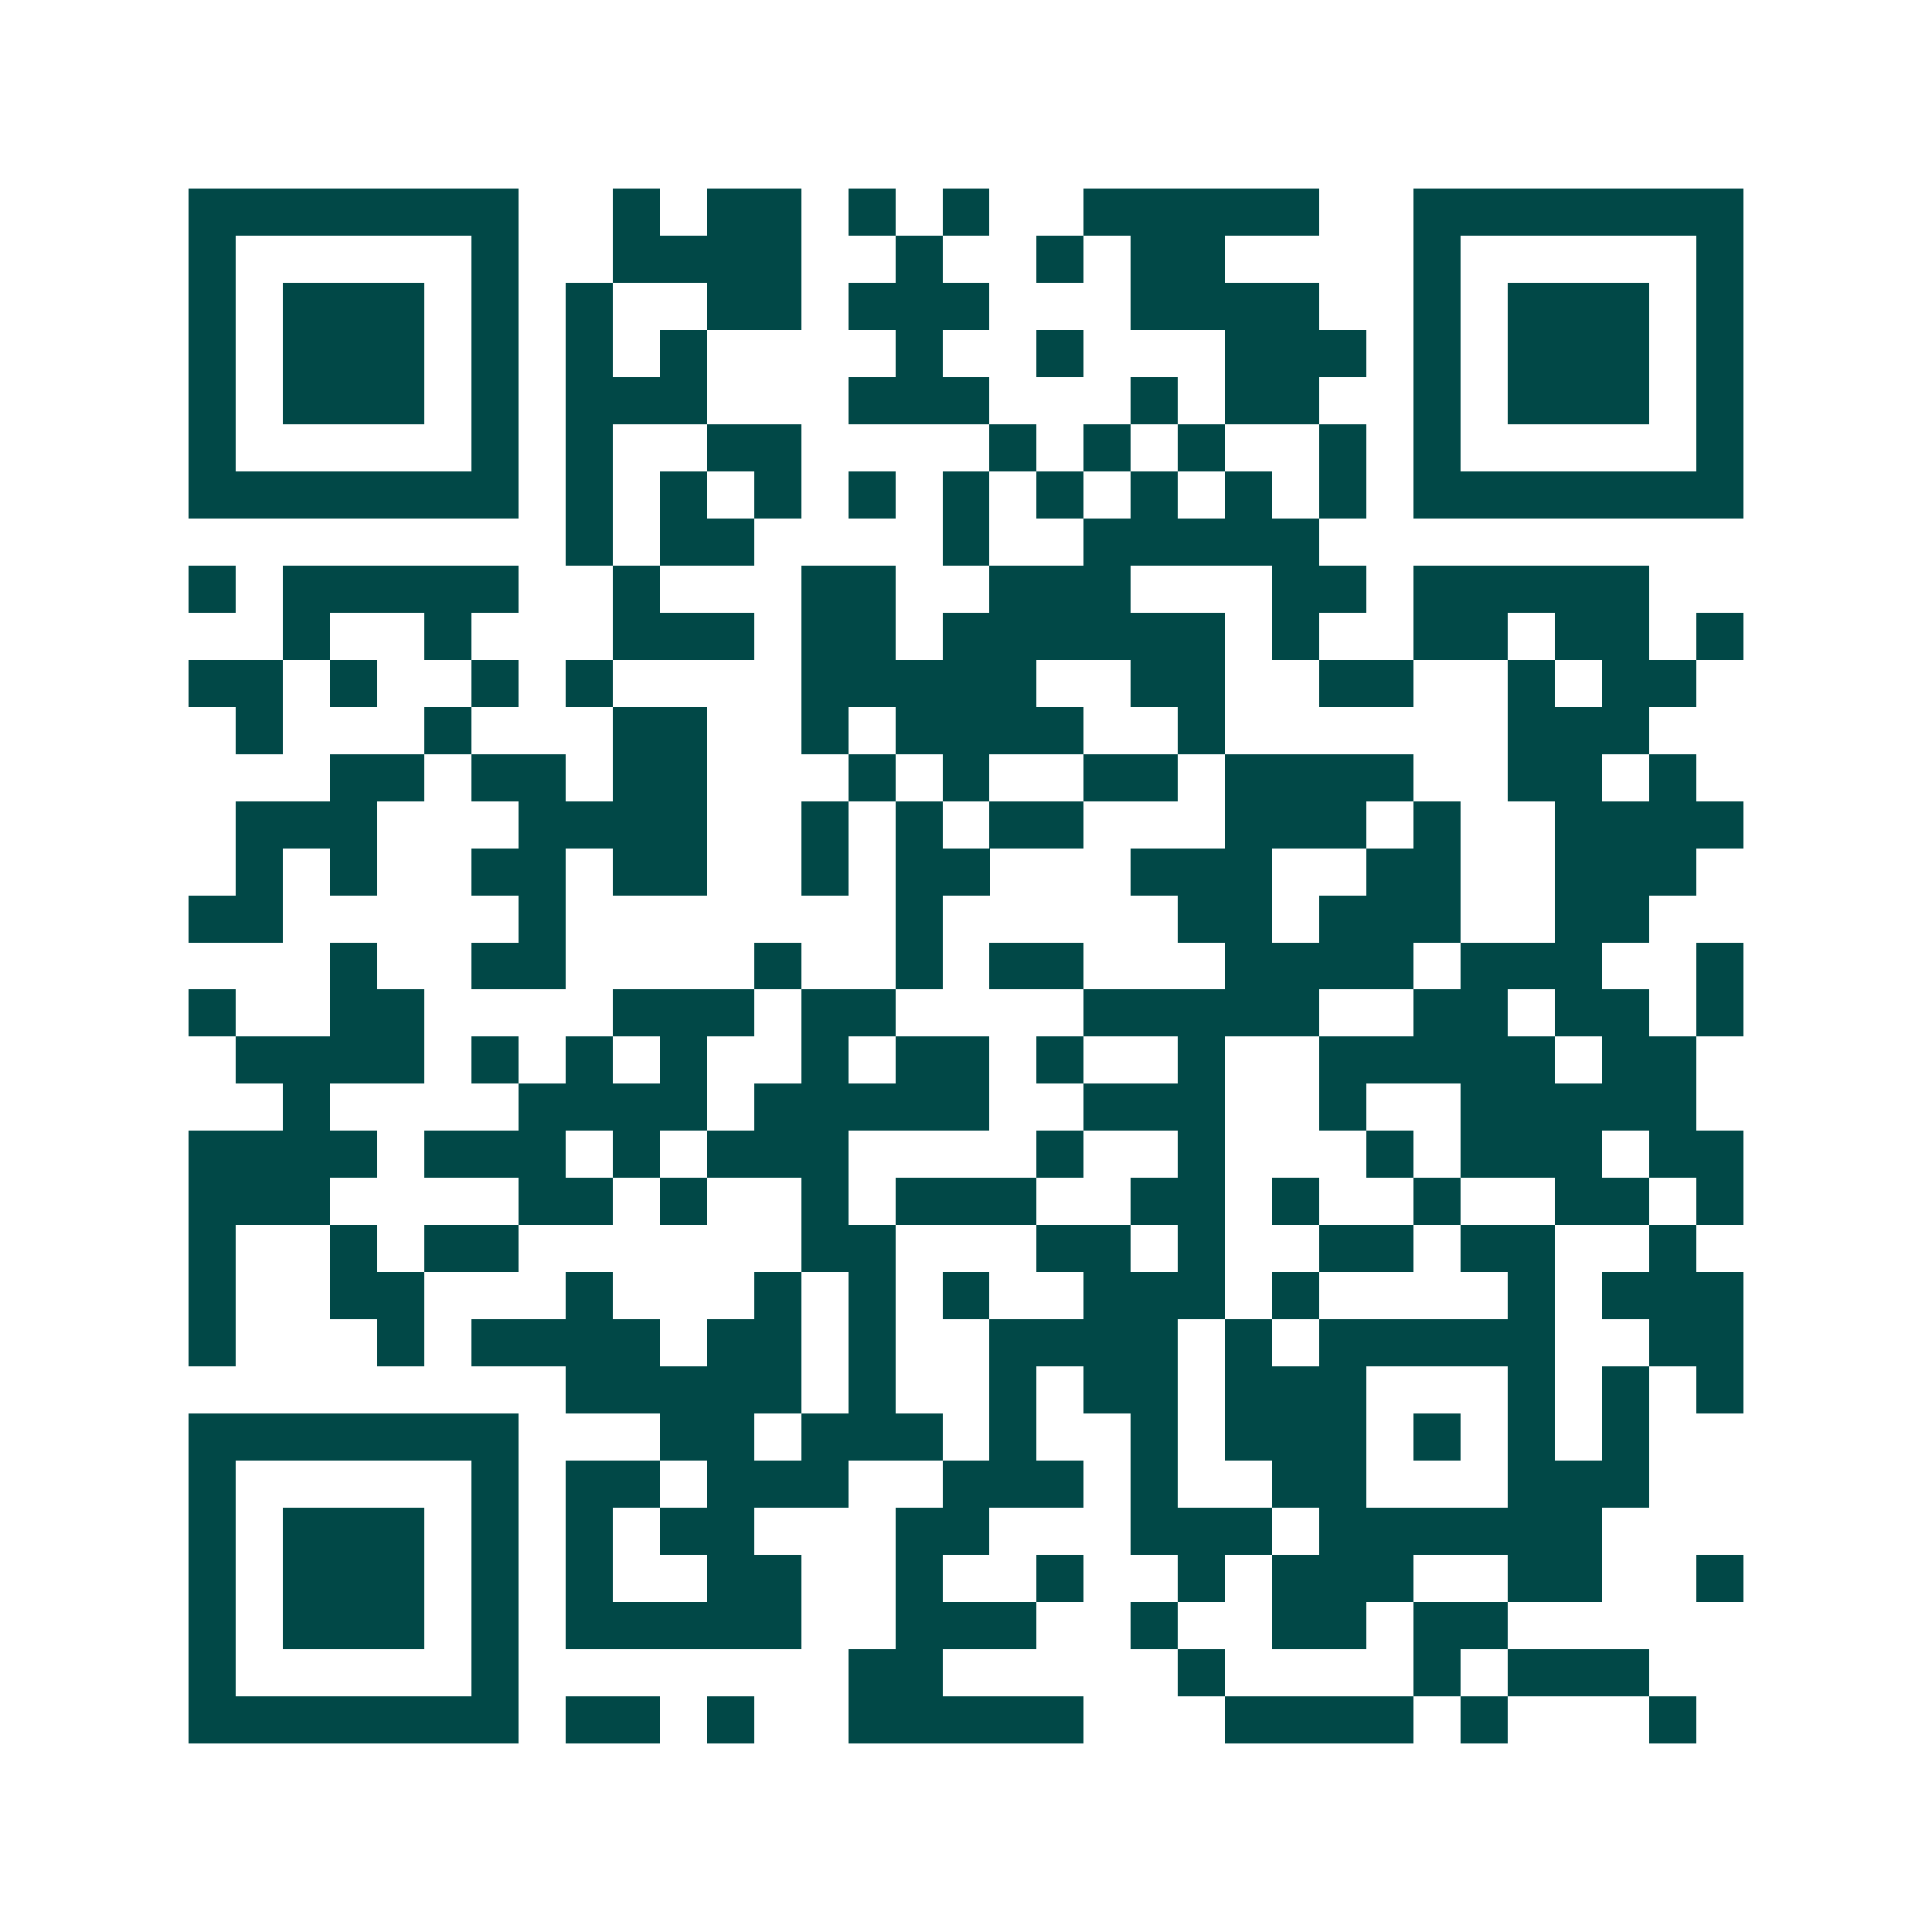 <svg xmlns="http://www.w3.org/2000/svg" width="200" height="200" viewBox="0 0 41 41" shape-rendering="crispEdges"><path fill="#ffffff" d="M0 0h41v41H0z"/><path stroke="#014847" d="M4 4.5h7m2 0h1m1 0h2m1 0h1m1 0h1m2 0h5m2 0h7M4 5.5h1m5 0h1m2 0h4m2 0h1m2 0h1m1 0h2m4 0h1m5 0h1M4 6.5h1m1 0h3m1 0h1m1 0h1m2 0h2m1 0h3m3 0h4m2 0h1m1 0h3m1 0h1M4 7.5h1m1 0h3m1 0h1m1 0h1m1 0h1m4 0h1m2 0h1m3 0h3m1 0h1m1 0h3m1 0h1M4 8.5h1m1 0h3m1 0h1m1 0h3m3 0h3m3 0h1m1 0h2m2 0h1m1 0h3m1 0h1M4 9.5h1m5 0h1m1 0h1m2 0h2m4 0h1m1 0h1m1 0h1m2 0h1m1 0h1m5 0h1M4 10.5h7m1 0h1m1 0h1m1 0h1m1 0h1m1 0h1m1 0h1m1 0h1m1 0h1m1 0h1m1 0h7M12 11.5h1m1 0h2m4 0h1m2 0h5M4 12.5h1m1 0h5m2 0h1m3 0h2m2 0h3m3 0h2m1 0h5M6 13.5h1m2 0h1m3 0h3m1 0h2m1 0h6m1 0h1m2 0h2m1 0h2m1 0h1M4 14.5h2m1 0h1m2 0h1m1 0h1m4 0h5m2 0h2m2 0h2m2 0h1m1 0h2M5 15.5h1m3 0h1m3 0h2m2 0h1m1 0h4m2 0h1m6 0h3M7 16.5h2m1 0h2m1 0h2m3 0h1m1 0h1m2 0h2m1 0h4m2 0h2m1 0h1M5 17.5h3m3 0h4m2 0h1m1 0h1m1 0h2m3 0h3m1 0h1m2 0h4M5 18.5h1m1 0h1m2 0h2m1 0h2m2 0h1m1 0h2m3 0h3m2 0h2m2 0h3M4 19.5h2m5 0h1m7 0h1m5 0h2m1 0h3m2 0h2M7 20.5h1m2 0h2m4 0h1m2 0h1m1 0h2m3 0h4m1 0h3m2 0h1M4 21.5h1m2 0h2m4 0h3m1 0h2m4 0h5m2 0h2m1 0h2m1 0h1M5 22.5h4m1 0h1m1 0h1m1 0h1m2 0h1m1 0h2m1 0h1m2 0h1m2 0h5m1 0h2M6 23.5h1m4 0h4m1 0h5m2 0h3m2 0h1m2 0h5M4 24.5h4m1 0h3m1 0h1m1 0h3m4 0h1m2 0h1m3 0h1m1 0h3m1 0h2M4 25.5h3m4 0h2m1 0h1m2 0h1m1 0h3m2 0h2m1 0h1m2 0h1m2 0h2m1 0h1M4 26.5h1m2 0h1m1 0h2m6 0h2m3 0h2m1 0h1m2 0h2m1 0h2m2 0h1M4 27.5h1m2 0h2m3 0h1m3 0h1m1 0h1m1 0h1m2 0h3m1 0h1m4 0h1m1 0h3M4 28.5h1m3 0h1m1 0h4m1 0h2m1 0h1m2 0h4m1 0h1m1 0h5m2 0h2M12 29.5h5m1 0h1m2 0h1m1 0h2m1 0h3m3 0h1m1 0h1m1 0h1M4 30.5h7m3 0h2m1 0h3m1 0h1m2 0h1m1 0h3m1 0h1m1 0h1m1 0h1M4 31.5h1m5 0h1m1 0h2m1 0h3m2 0h3m1 0h1m2 0h2m3 0h3M4 32.5h1m1 0h3m1 0h1m1 0h1m1 0h2m3 0h2m3 0h3m1 0h6M4 33.5h1m1 0h3m1 0h1m1 0h1m2 0h2m2 0h1m2 0h1m2 0h1m1 0h3m2 0h2m2 0h1M4 34.5h1m1 0h3m1 0h1m1 0h5m2 0h3m2 0h1m2 0h2m1 0h2M4 35.5h1m5 0h1m7 0h2m5 0h1m4 0h1m1 0h3M4 36.5h7m1 0h2m1 0h1m2 0h5m3 0h4m1 0h1m3 0h1"/></svg>
